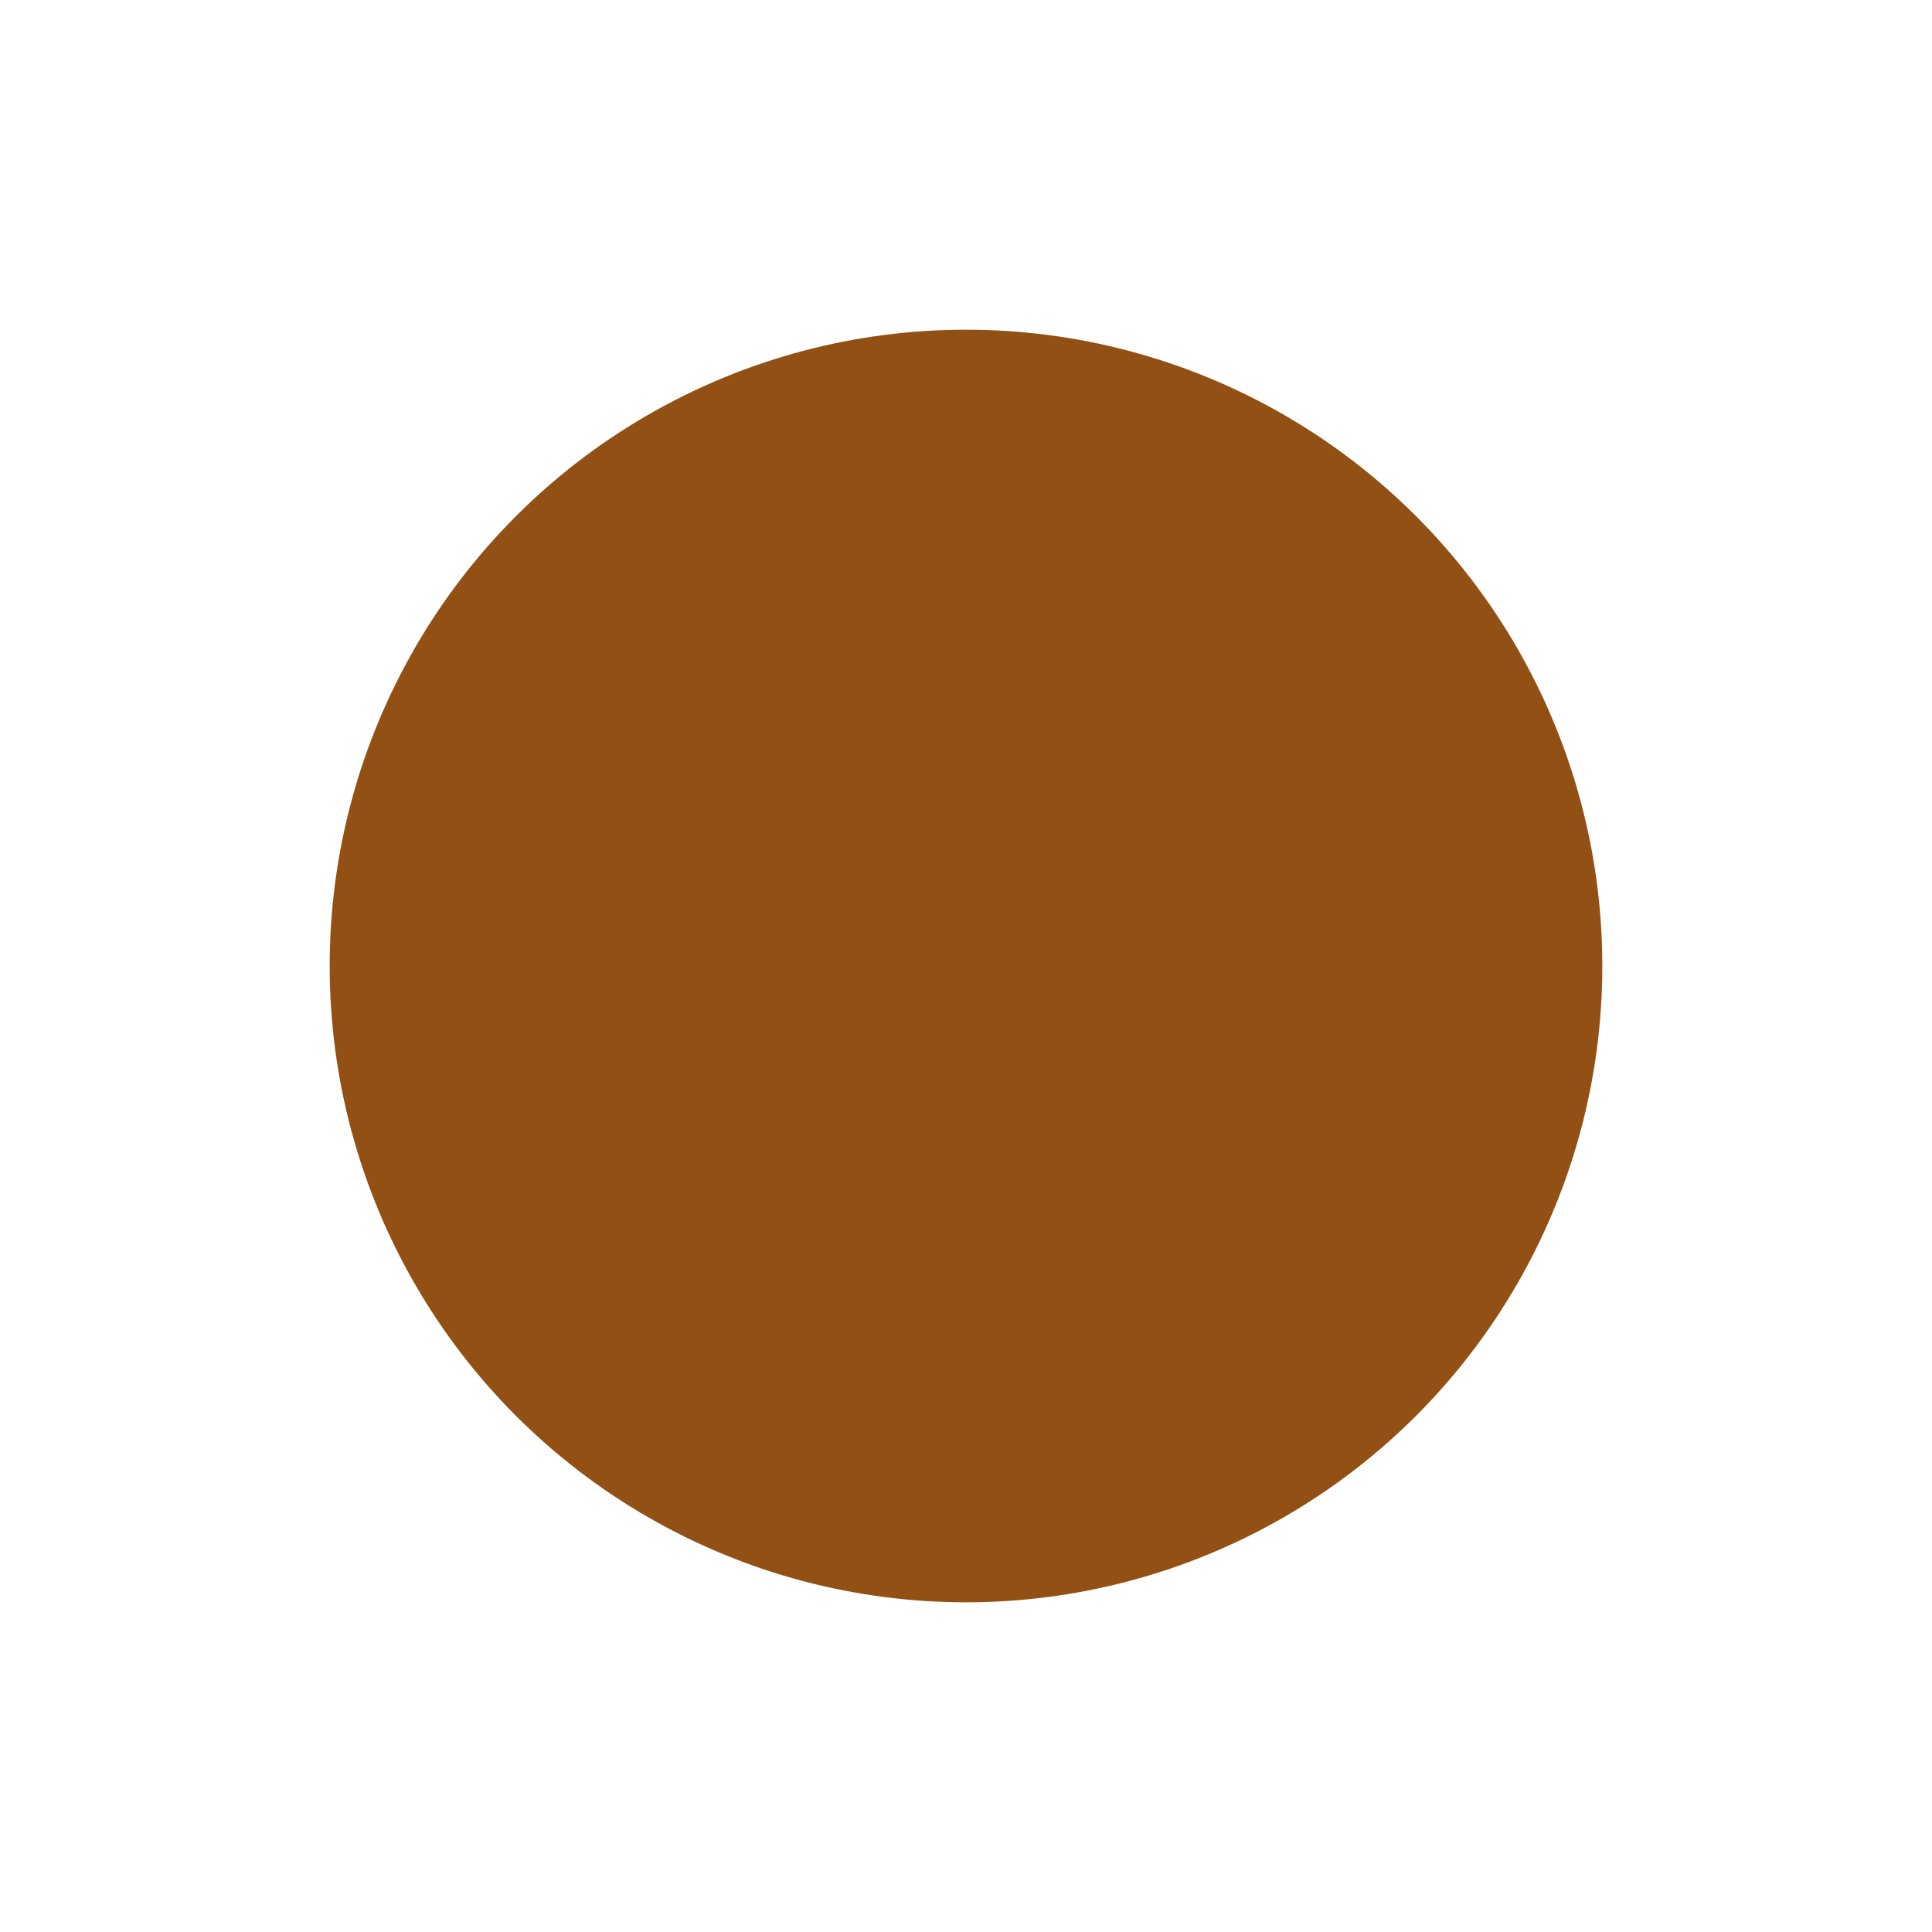 <?xml version="1.0" encoding="UTF-8"?> <svg xmlns="http://www.w3.org/2000/svg" width="1172" height="1172" viewBox="0 0 1172 1172" fill="none"> <g filter="url(#filter0_f_406_51)"> <circle cx="586" cy="586" r="386" fill="#925014"></circle> </g> <defs> <filter id="filter0_f_406_51" x="0" y="0" width="1172" height="1172" filterUnits="userSpaceOnUse" color-interpolation-filters="sRGB"> <feFlood flood-opacity="0" result="BackgroundImageFix"></feFlood> <feBlend mode="normal" in="SourceGraphic" in2="BackgroundImageFix" result="shape"></feBlend> <feGaussianBlur stdDeviation="100" result="effect1_foregroundBlur_406_51"></feGaussianBlur> </filter> </defs> </svg> 